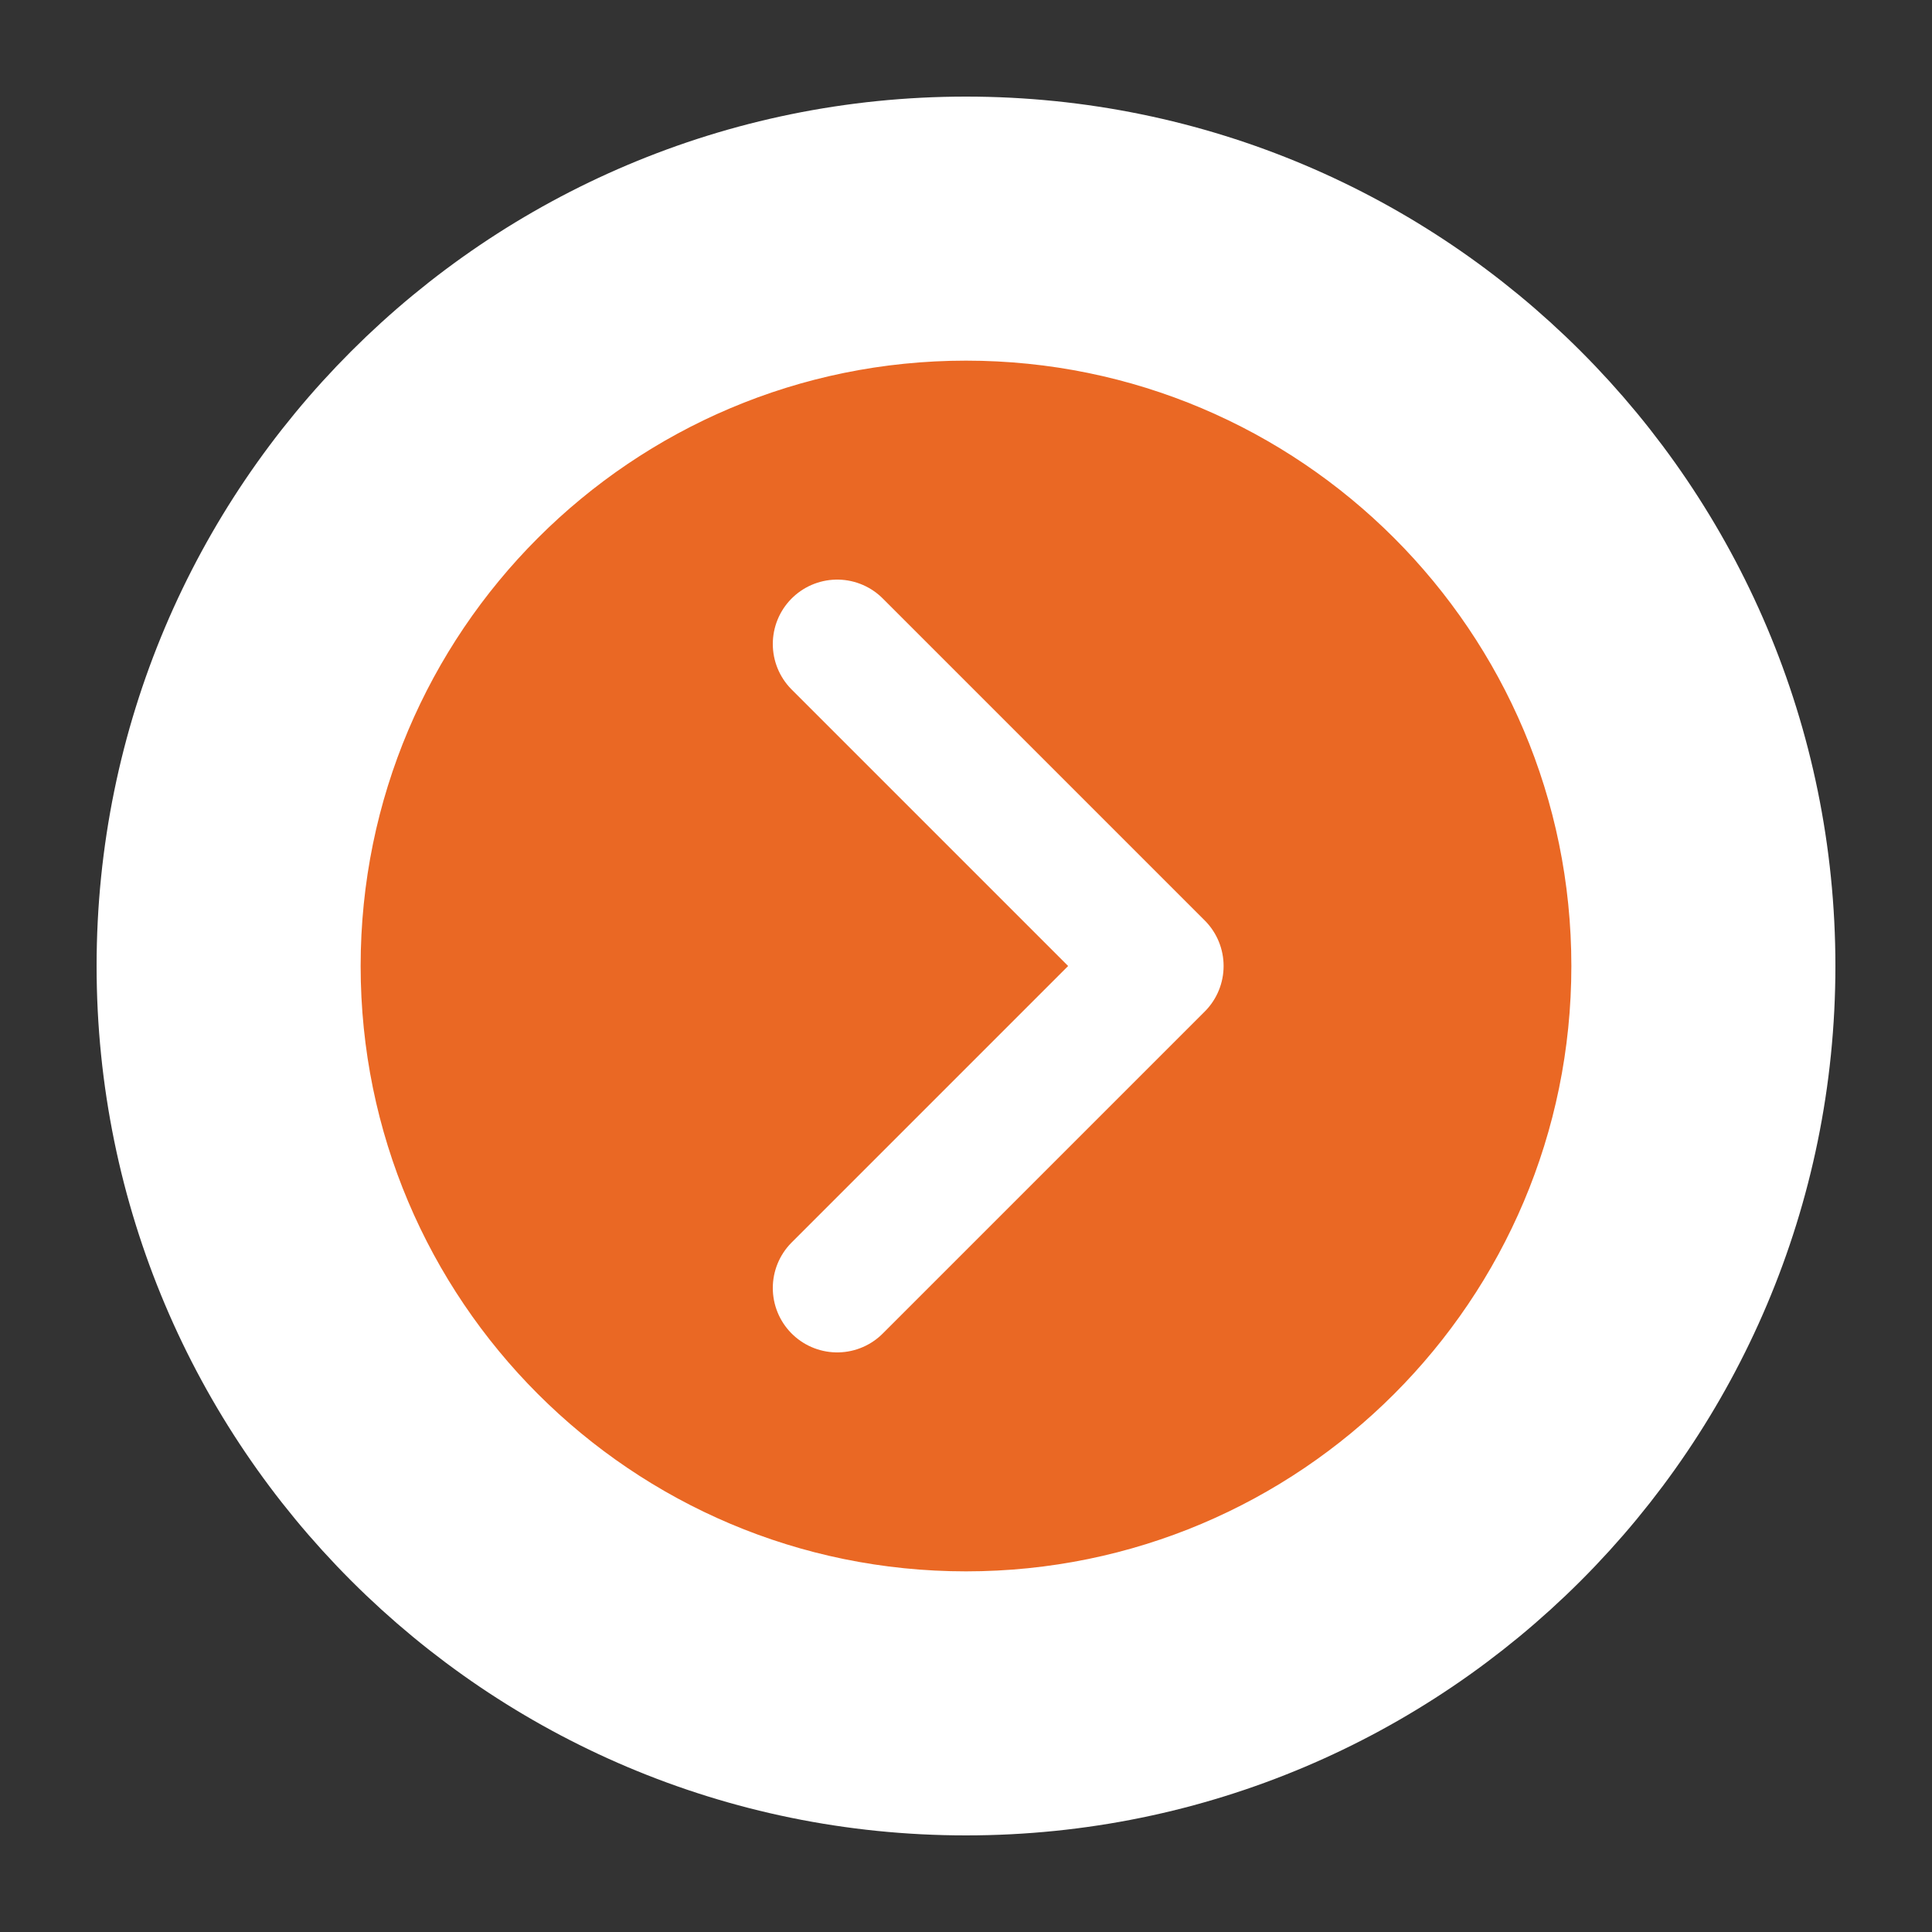 <svg width="30" height="30" viewBox="0 0 30 30" fill="none" xmlns="http://www.w3.org/2000/svg">
<rect x="0" y="0" width="30" height="30" fill="#333333" stroke="none"/>
<path d="M15 27.5C21.904 27.5 27.5 21.904 27.5 15C27.5 8.096 21.904 2.5 15 2.5C8.096 2.5 2.5 8.096 2.5 15C2.5 21.904 8.096 27.5 15 27.5Z" fill="white" stroke="white" stroke-width="2" stroke-linecap="round" stroke-linejoin="round"/>
<path d="M15 25C20.523 25 25 20.523 25 15C25 9.477 20.523 5 15 5C9.477 5 5 9.477 5 15C5 20.523 9.477 25 15 25Z" fill="#EA6824" stroke="white" stroke-width="1.2" stroke-linecap="round" stroke-linejoin="round"/>
<path d="M13 20L18 15L13 10" stroke="white" stroke-width="2" stroke-linecap="round" stroke-linejoin="round"/>
</svg>
